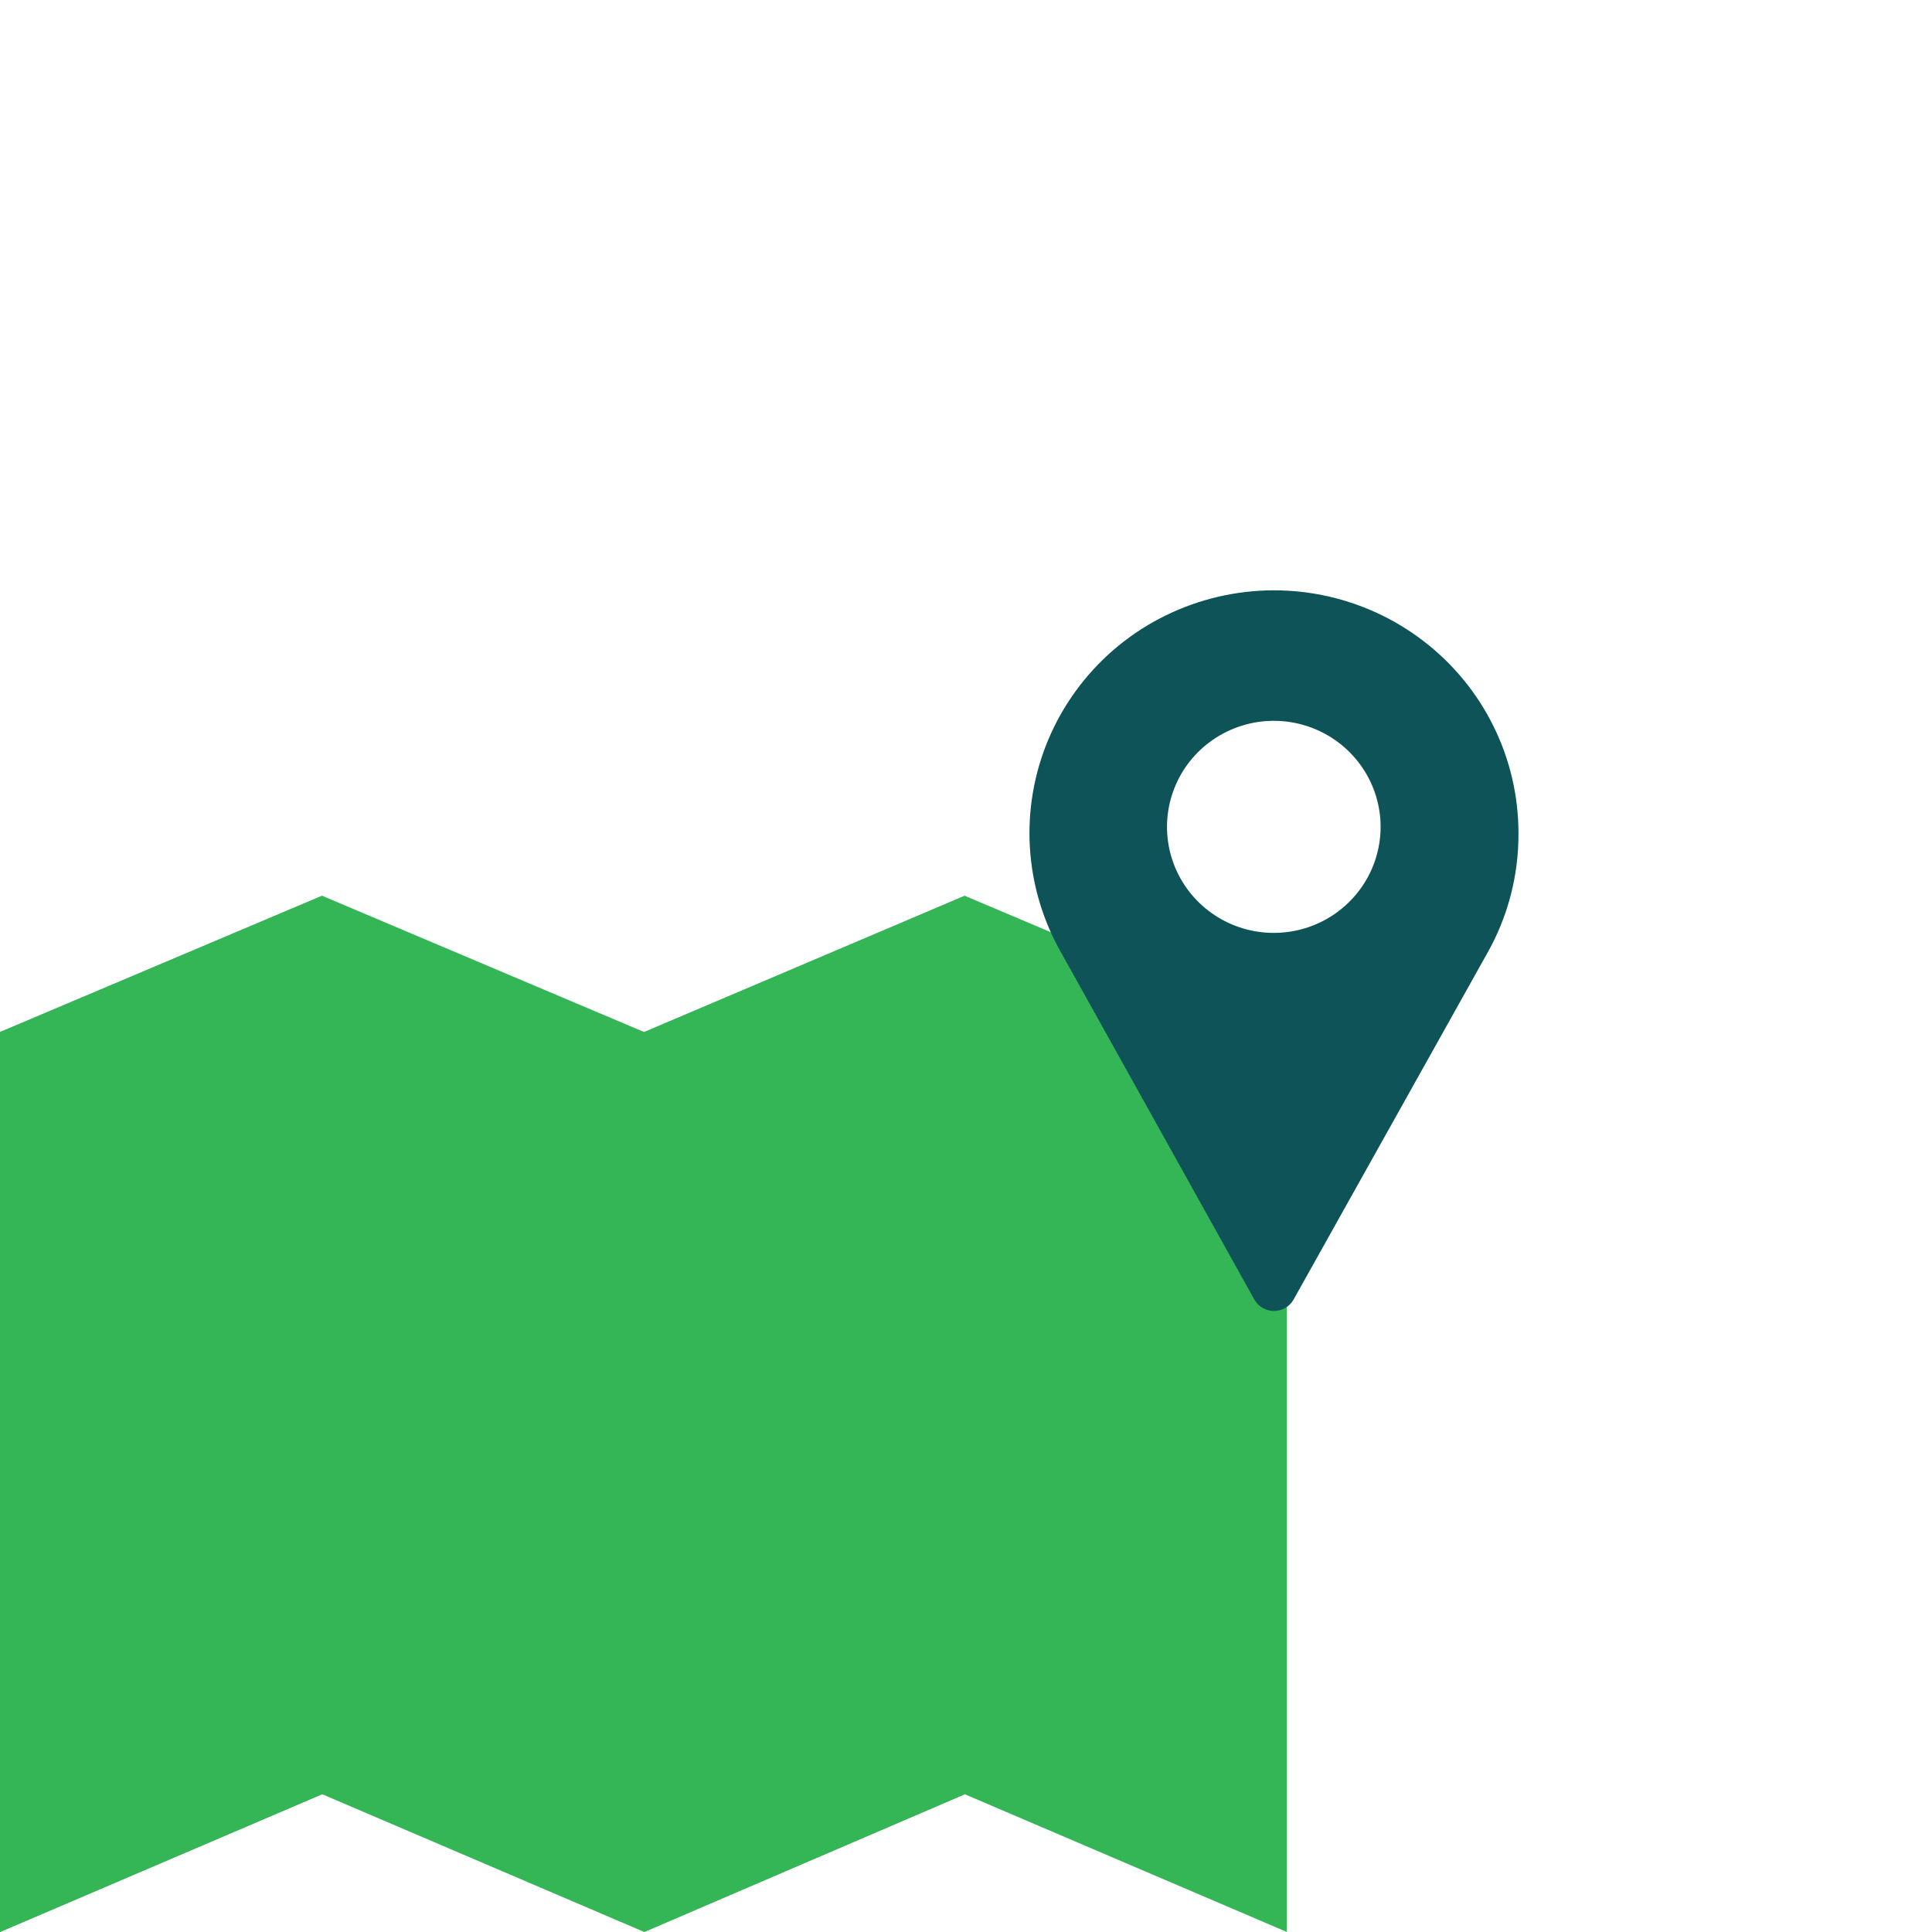 <svg xmlns="http://www.w3.org/2000/svg" fill="none" viewBox="0 0 45 45" height="45" width="45">
<path fill="#34B556" d="M7.503 41.79L15.004 44.999V44.999L15.005 44.999L15.005 44.999V44.999L22.471 41.791L29.973 44.999V24.039L22.472 20.865V20.864L22.471 20.864L22.471 20.864V20.865L15.005 24.039L7.503 20.864V41.79ZM0 45L7.502 41.791V20.865L0 24.039V45Z" clip-rule="evenodd" fill-rule="evenodd"></path>
<g style="mix-blend-mode:multiply">
<path fill="#34B556" d="M7.502 41.79L0 44.999V24.039L7.502 20.864V41.79Z"></path>
</g>
<g style="mix-blend-mode:multiply">
<path fill="#34B556" d="M22.472 41.79L15.004 44.999V24.039L22.472 20.864V41.79Z"></path>
</g>
<g style="mix-blend-mode:multiply">
<path fill="#0D5358" d="M35.368 19.412C35.369 18.546 35.17 17.69 34.785 16.912C34.4 16.134 33.841 15.455 33.149 14.926C32.458 14.397 31.653 14.033 30.798 13.861C29.942 13.69 29.058 13.717 28.215 13.939C27.371 14.161 26.59 14.572 25.932 15.141C25.274 15.711 24.756 16.423 24.419 17.222C24.083 18.022 23.935 18.887 23.989 19.752C24.043 20.617 24.296 21.459 24.729 22.211V22.211L29.215 30.267C29.26 30.348 29.326 30.416 29.407 30.463C29.488 30.51 29.579 30.535 29.673 30.535C29.767 30.535 29.858 30.51 29.939 30.463C30.02 30.416 30.086 30.348 30.131 30.267L34.636 22.211C35.121 21.357 35.373 20.392 35.368 19.412V19.412ZM29.673 21.729C29.181 21.73 28.7 21.586 28.29 21.315C27.881 21.044 27.561 20.658 27.372 20.207C27.183 19.756 27.134 19.259 27.229 18.78C27.325 18.3 27.561 17.86 27.909 17.514C28.257 17.169 28.7 16.933 29.183 16.837C29.665 16.742 30.166 16.79 30.62 16.977C31.075 17.164 31.464 17.481 31.737 17.887C32.011 18.293 32.157 18.771 32.157 19.259C32.157 19.914 31.895 20.541 31.429 21.004C30.964 21.468 30.332 21.728 29.673 21.729Z"></path>
</g>
</svg>
